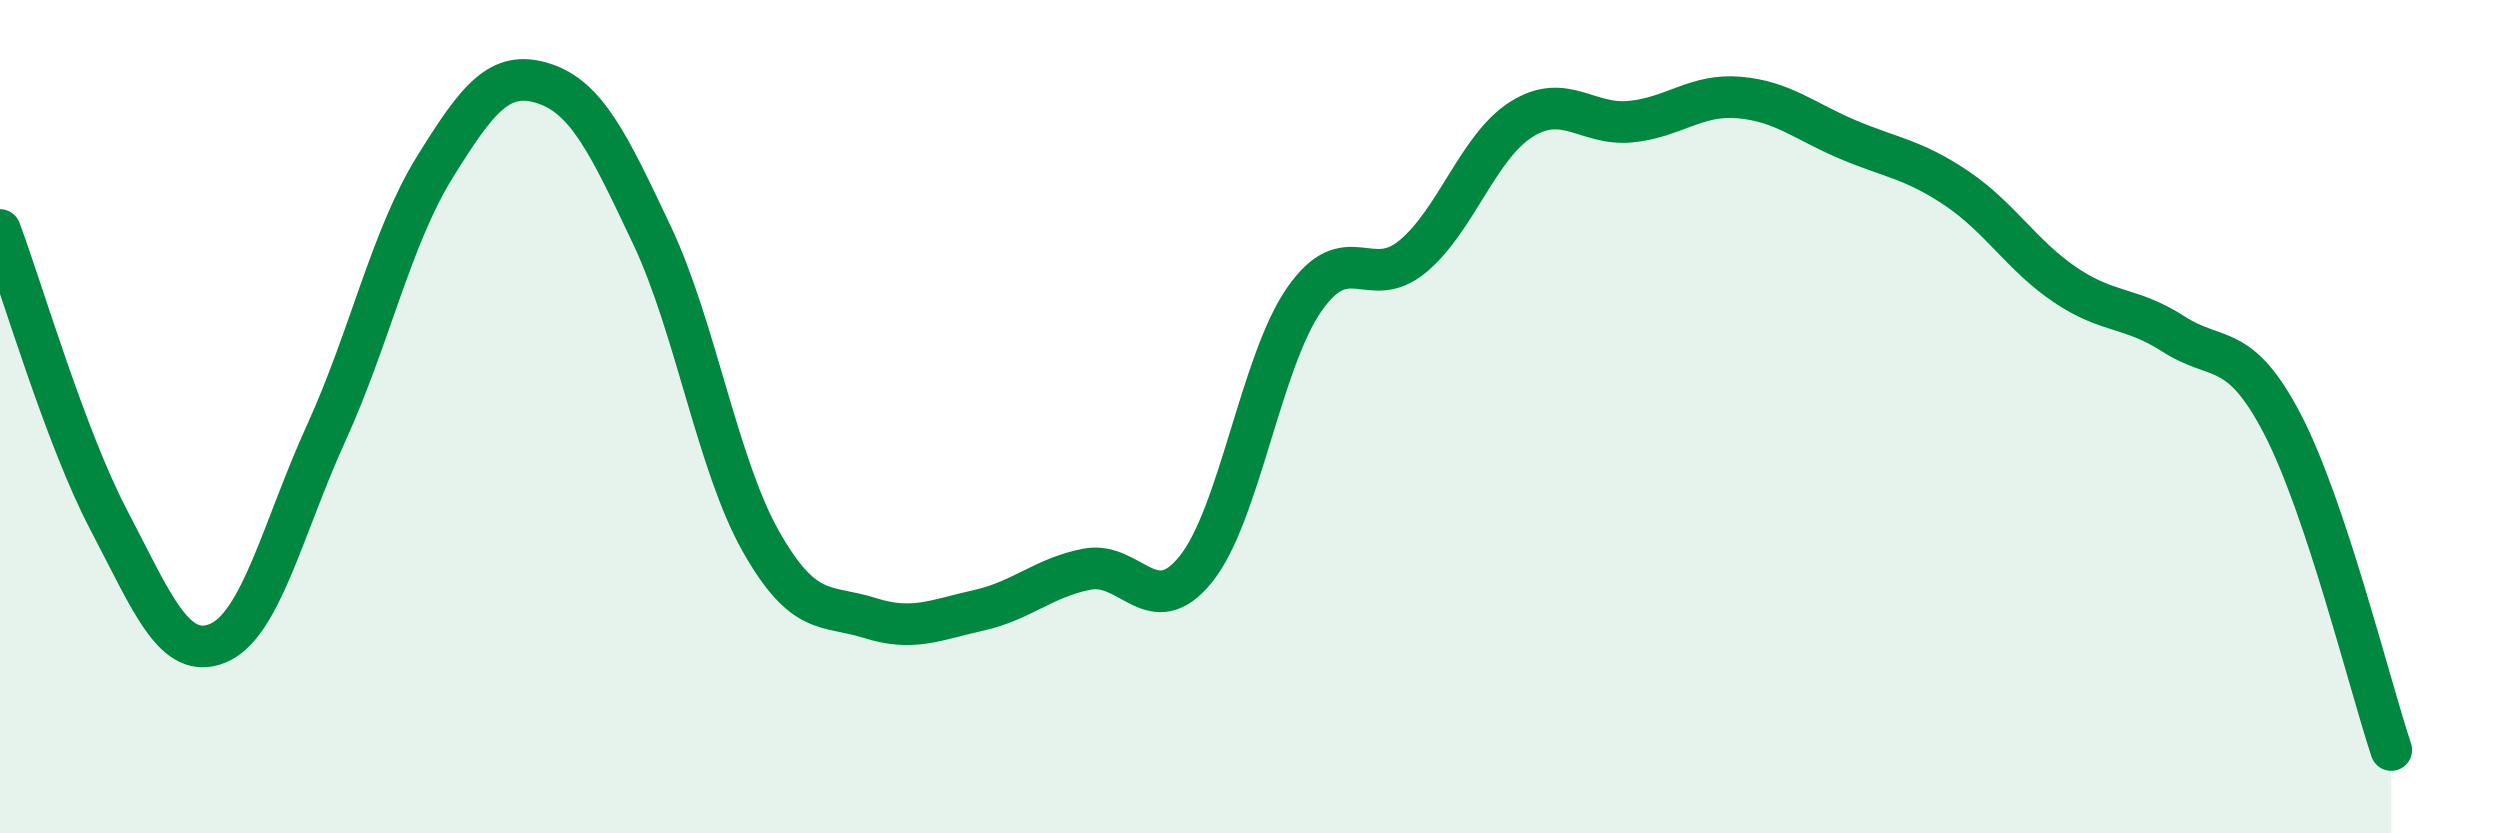 
    <svg width="60" height="20" viewBox="0 0 60 20" xmlns="http://www.w3.org/2000/svg">
      <path
        d="M 0,5.52 C 0.52,6.91 1.57,10.5 2.61,12.48 C 3.65,14.46 4.18,15.86 5.22,15.44 C 6.26,15.02 6.79,12.67 7.83,10.39 C 8.87,8.11 9.39,5.7 10.43,4.02 C 11.47,2.34 12,1.67 13.04,2 C 14.08,2.33 14.61,3.45 15.65,5.65 C 16.69,7.85 17.22,11.15 18.26,12.99 C 19.3,14.83 19.83,14.5 20.87,14.83 C 21.91,15.16 22.44,14.88 23.48,14.65 C 24.52,14.42 25.05,13.86 26.09,13.66 C 27.13,13.46 27.66,14.95 28.7,13.66 C 29.74,12.37 30.26,8.69 31.3,7.19 C 32.34,5.69 32.87,7.02 33.91,6.15 C 34.95,5.28 35.48,3.51 36.52,2.86 C 37.56,2.21 38.09,3.02 39.13,2.92 C 40.17,2.82 40.7,2.25 41.74,2.34 C 42.78,2.43 43.31,2.91 44.35,3.35 C 45.39,3.79 45.92,3.82 46.96,4.52 C 48,5.22 48.53,6.14 49.57,6.84 C 50.61,7.54 51.13,7.35 52.17,8.02 C 53.21,8.69 53.74,8.18 54.78,10.18 C 55.82,12.18 56.87,16.44 57.39,18L57.39 20L0 20Z"
        fill="#008740"
        opacity="0.1"
        stroke-linecap="round"
        stroke-linejoin="round"
      />
      <path
        d="M 0,5.52 C 0.52,6.91 1.57,10.5 2.61,12.48 C 3.65,14.46 4.18,15.86 5.22,15.44 C 6.26,15.02 6.79,12.67 7.83,10.39 C 8.87,8.11 9.39,5.7 10.43,4.02 C 11.47,2.34 12,1.67 13.04,2 C 14.08,2.33 14.61,3.45 15.65,5.65 C 16.69,7.85 17.22,11.15 18.26,12.99 C 19.3,14.83 19.83,14.5 20.87,14.83 C 21.91,15.16 22.44,14.88 23.48,14.65 C 24.52,14.42 25.05,13.86 26.09,13.66 C 27.13,13.46 27.66,14.95 28.7,13.66 C 29.74,12.37 30.26,8.69 31.3,7.19 C 32.34,5.69 32.87,7.02 33.91,6.15 C 34.95,5.28 35.48,3.51 36.52,2.86 C 37.56,2.21 38.09,3.02 39.13,2.92 C 40.17,2.82 40.7,2.25 41.74,2.34 C 42.78,2.43 43.31,2.91 44.35,3.35 C 45.39,3.79 45.92,3.82 46.96,4.52 C 48,5.22 48.53,6.14 49.57,6.84 C 50.61,7.54 51.13,7.35 52.17,8.02 C 53.21,8.69 53.74,8.18 54.78,10.18 C 55.82,12.18 56.87,16.44 57.39,18"
        stroke="#008740"
        stroke-width="1"
        fill="none"
        stroke-linecap="round"
        stroke-linejoin="round"
      />
    </svg>
  